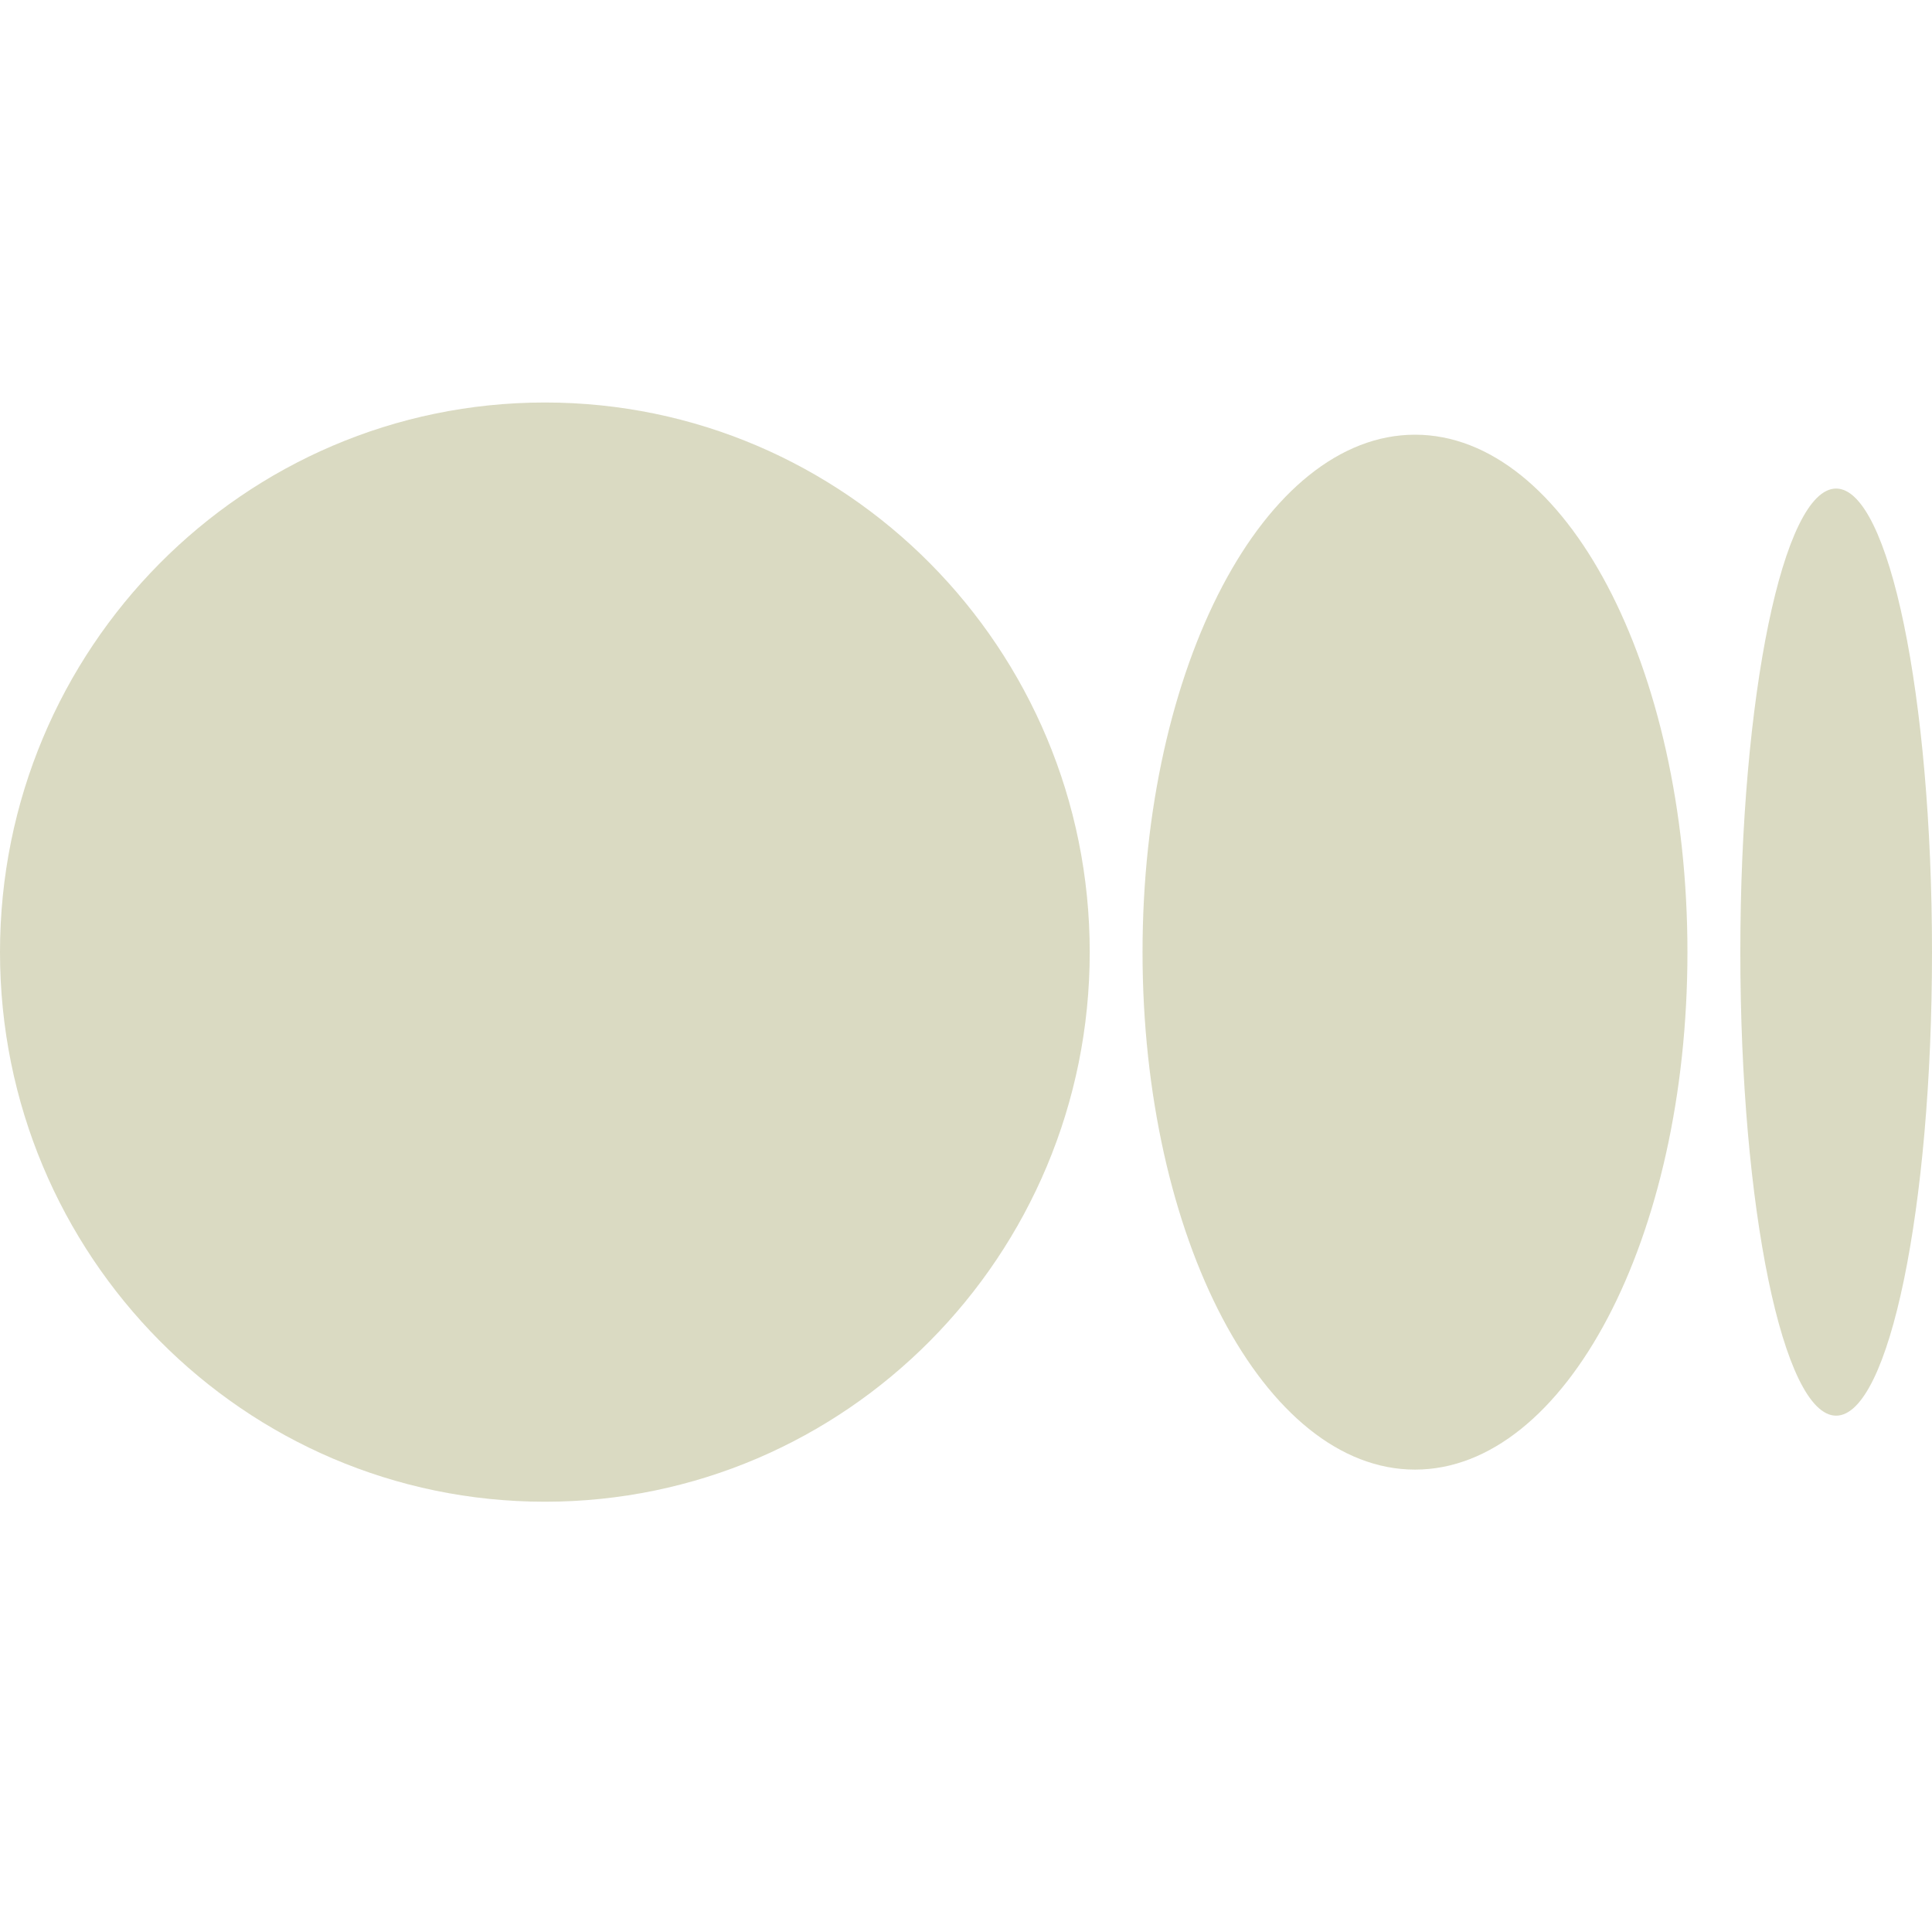<svg width="24" height="24" viewBox="0 0 24 24" fill="none" xmlns="http://www.w3.org/2000/svg">
<path d="M24 11.828C24 15.007 23.467 17.586 22.809 17.586C22.152 17.586 21.619 15.008 21.619 11.828C21.619 8.648 22.152 6.069 22.809 6.069C23.466 6.069 24 8.647 24 11.828Z" fill="#DADAC2"/>
<path d="M20.962 11.828C20.962 15.377 19.447 18.256 17.578 18.256C15.709 18.256 14.193 15.377 14.193 11.828C14.193 8.279 15.708 5.4 17.578 5.4C19.447 5.4 20.962 8.278 20.962 11.828" fill="#DADAC2"/>
<path d="M13.537 11.828C13.537 15.598 10.507 18.655 6.769 18.655C3.031 18.655 0 15.598 0 11.828C0 8.058 3.03 5 6.769 5C10.507 5 13.537 8.057 13.537 11.828Z" fill="#DADAC2"/>
</svg>
